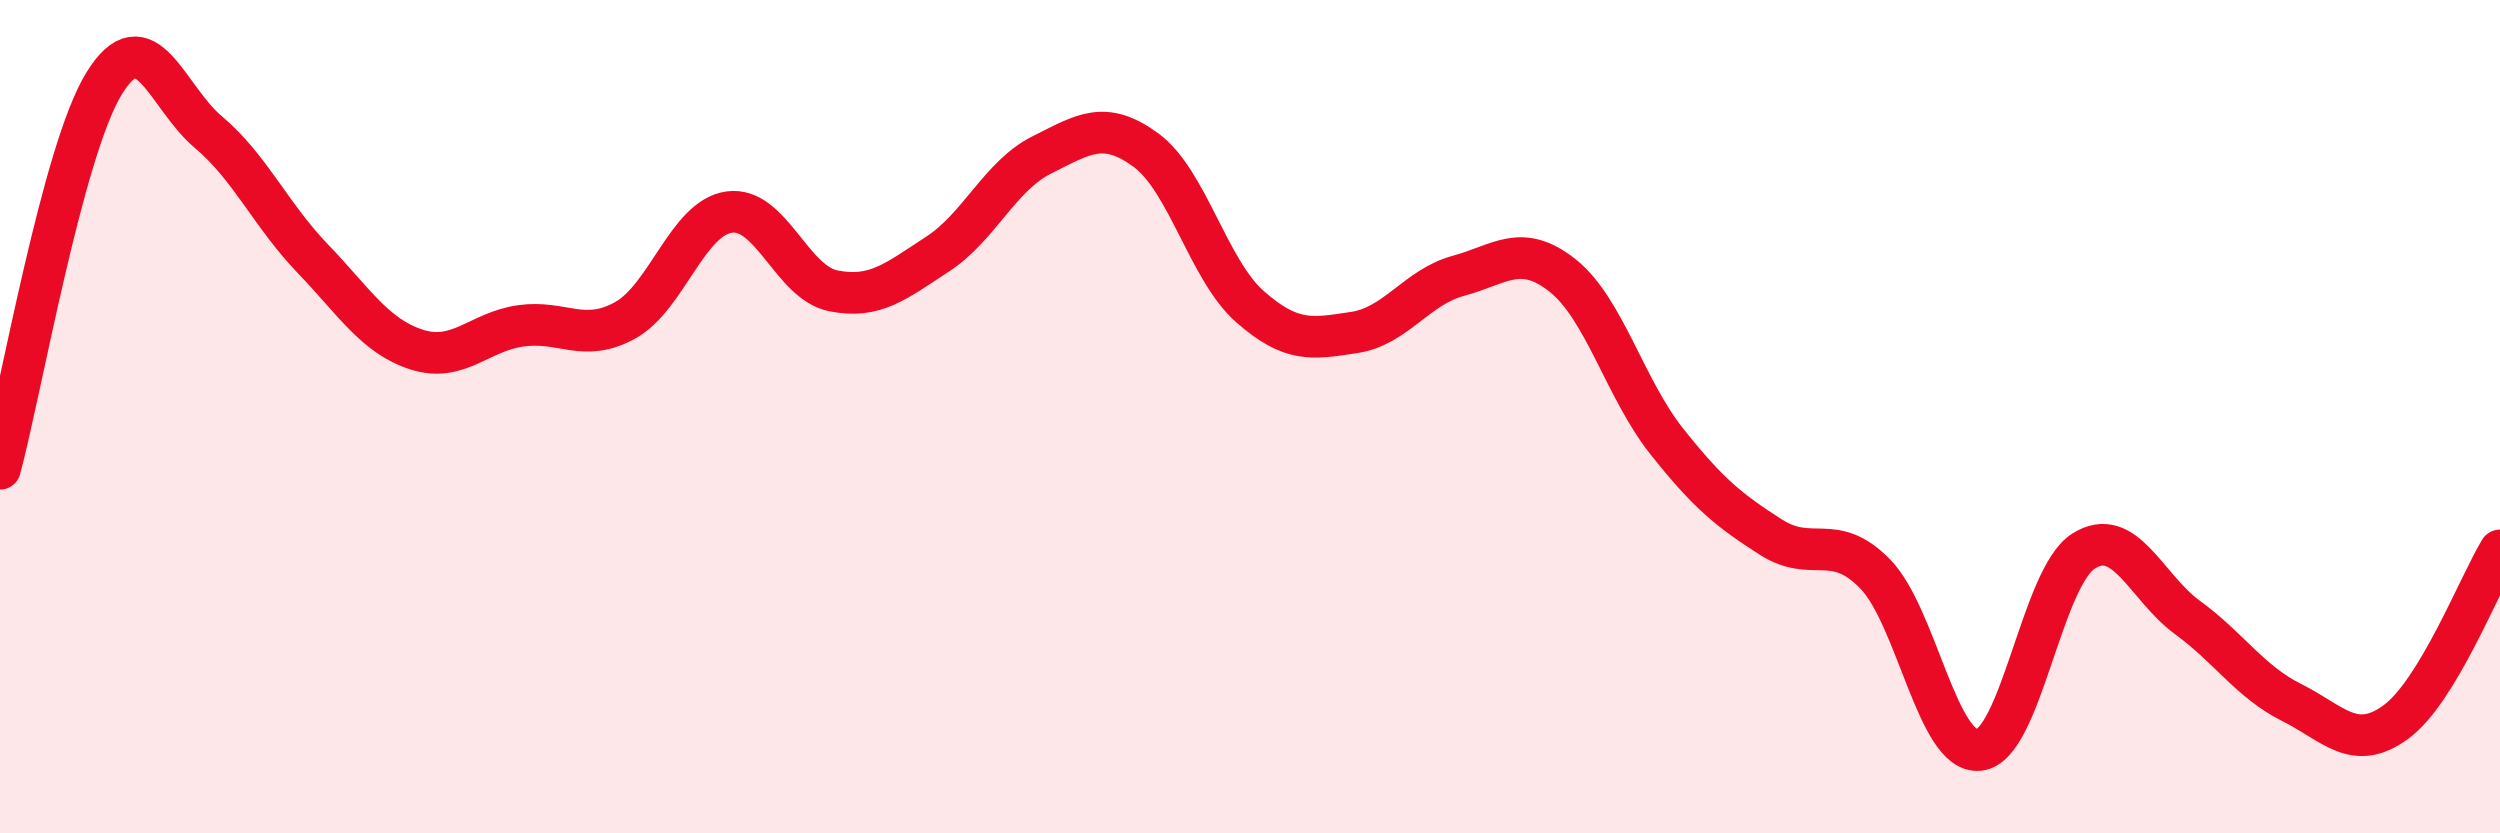 
    <svg width="60" height="20" viewBox="0 0 60 20" xmlns="http://www.w3.org/2000/svg">
      <path
        d="M 0,11.25 C 0.5,9.4 1.5,3.62 2.5,2 C 3.5,0.38 4,2.33 5,3.17 C 6,4.01 6.5,5.16 7.5,6.2 C 8.5,7.24 9,8.07 10,8.39 C 11,8.71 11.5,7.96 12.5,7.82 C 13.5,7.68 14,8.24 15,7.69 C 16,7.14 16.5,5.23 17.5,5.09 C 18.5,4.95 19,6.78 20,6.98 C 21,7.18 21.5,6.75 22.5,6.1 C 23.5,5.45 24,4.22 25,3.72 C 26,3.22 26.5,2.87 27.5,3.6 C 28.5,4.33 29,6.48 30,7.36 C 31,8.24 31.5,8.13 32.5,7.98 C 33.5,7.83 34,6.89 35,6.62 C 36,6.35 36.5,5.82 37.5,6.61 C 38.5,7.4 39,9.33 40,10.59 C 41,11.85 41.5,12.25 42.5,12.89 C 43.5,13.53 44,12.75 45,13.77 C 46,14.79 46.5,18.11 47.5,18 C 48.5,17.89 49,13.87 50,13.23 C 51,12.59 51.5,14.09 52.5,14.82 C 53.5,15.55 54,16.36 55,16.86 C 56,17.36 56.5,18.06 57.5,17.33 C 58.5,16.6 59.5,14.03 60,13.21L60 20L0 20Z"
        fill="#EB0A25"
        opacity="0.1"
        stroke-linecap="round"
        stroke-linejoin="round"
      />
      <path
        d="M 0,11.25 C 0.5,9.4 1.5,3.62 2.5,2 C 3.5,0.38 4,2.33 5,3.17 C 6,4.01 6.5,5.16 7.5,6.2 C 8.5,7.24 9,8.07 10,8.39 C 11,8.71 11.5,7.96 12.5,7.82 C 13.5,7.68 14,8.24 15,7.69 C 16,7.14 16.5,5.23 17.5,5.09 C 18.5,4.95 19,6.78 20,6.98 C 21,7.18 21.5,6.75 22.5,6.1 C 23.5,5.45 24,4.22 25,3.72 C 26,3.22 26.5,2.87 27.5,3.6 C 28.5,4.33 29,6.48 30,7.36 C 31,8.24 31.5,8.13 32.5,7.98 C 33.5,7.83 34,6.89 35,6.62 C 36,6.35 36.5,5.82 37.5,6.61 C 38.5,7.4 39,9.33 40,10.59 C 41,11.85 41.5,12.25 42.5,12.89 C 43.5,13.53 44,12.75 45,13.77 C 46,14.79 46.5,18.11 47.5,18 C 48.5,17.89 49,13.87 50,13.23 C 51,12.59 51.5,14.09 52.5,14.82 C 53.5,15.55 54,16.36 55,16.86 C 56,17.36 56.5,18.06 57.5,17.33 C 58.5,16.6 59.5,14.03 60,13.21"
        stroke="#EB0A25"
        stroke-width="1"
        fill="none"
        stroke-linecap="round"
        stroke-linejoin="round"
      />
    </svg>
  